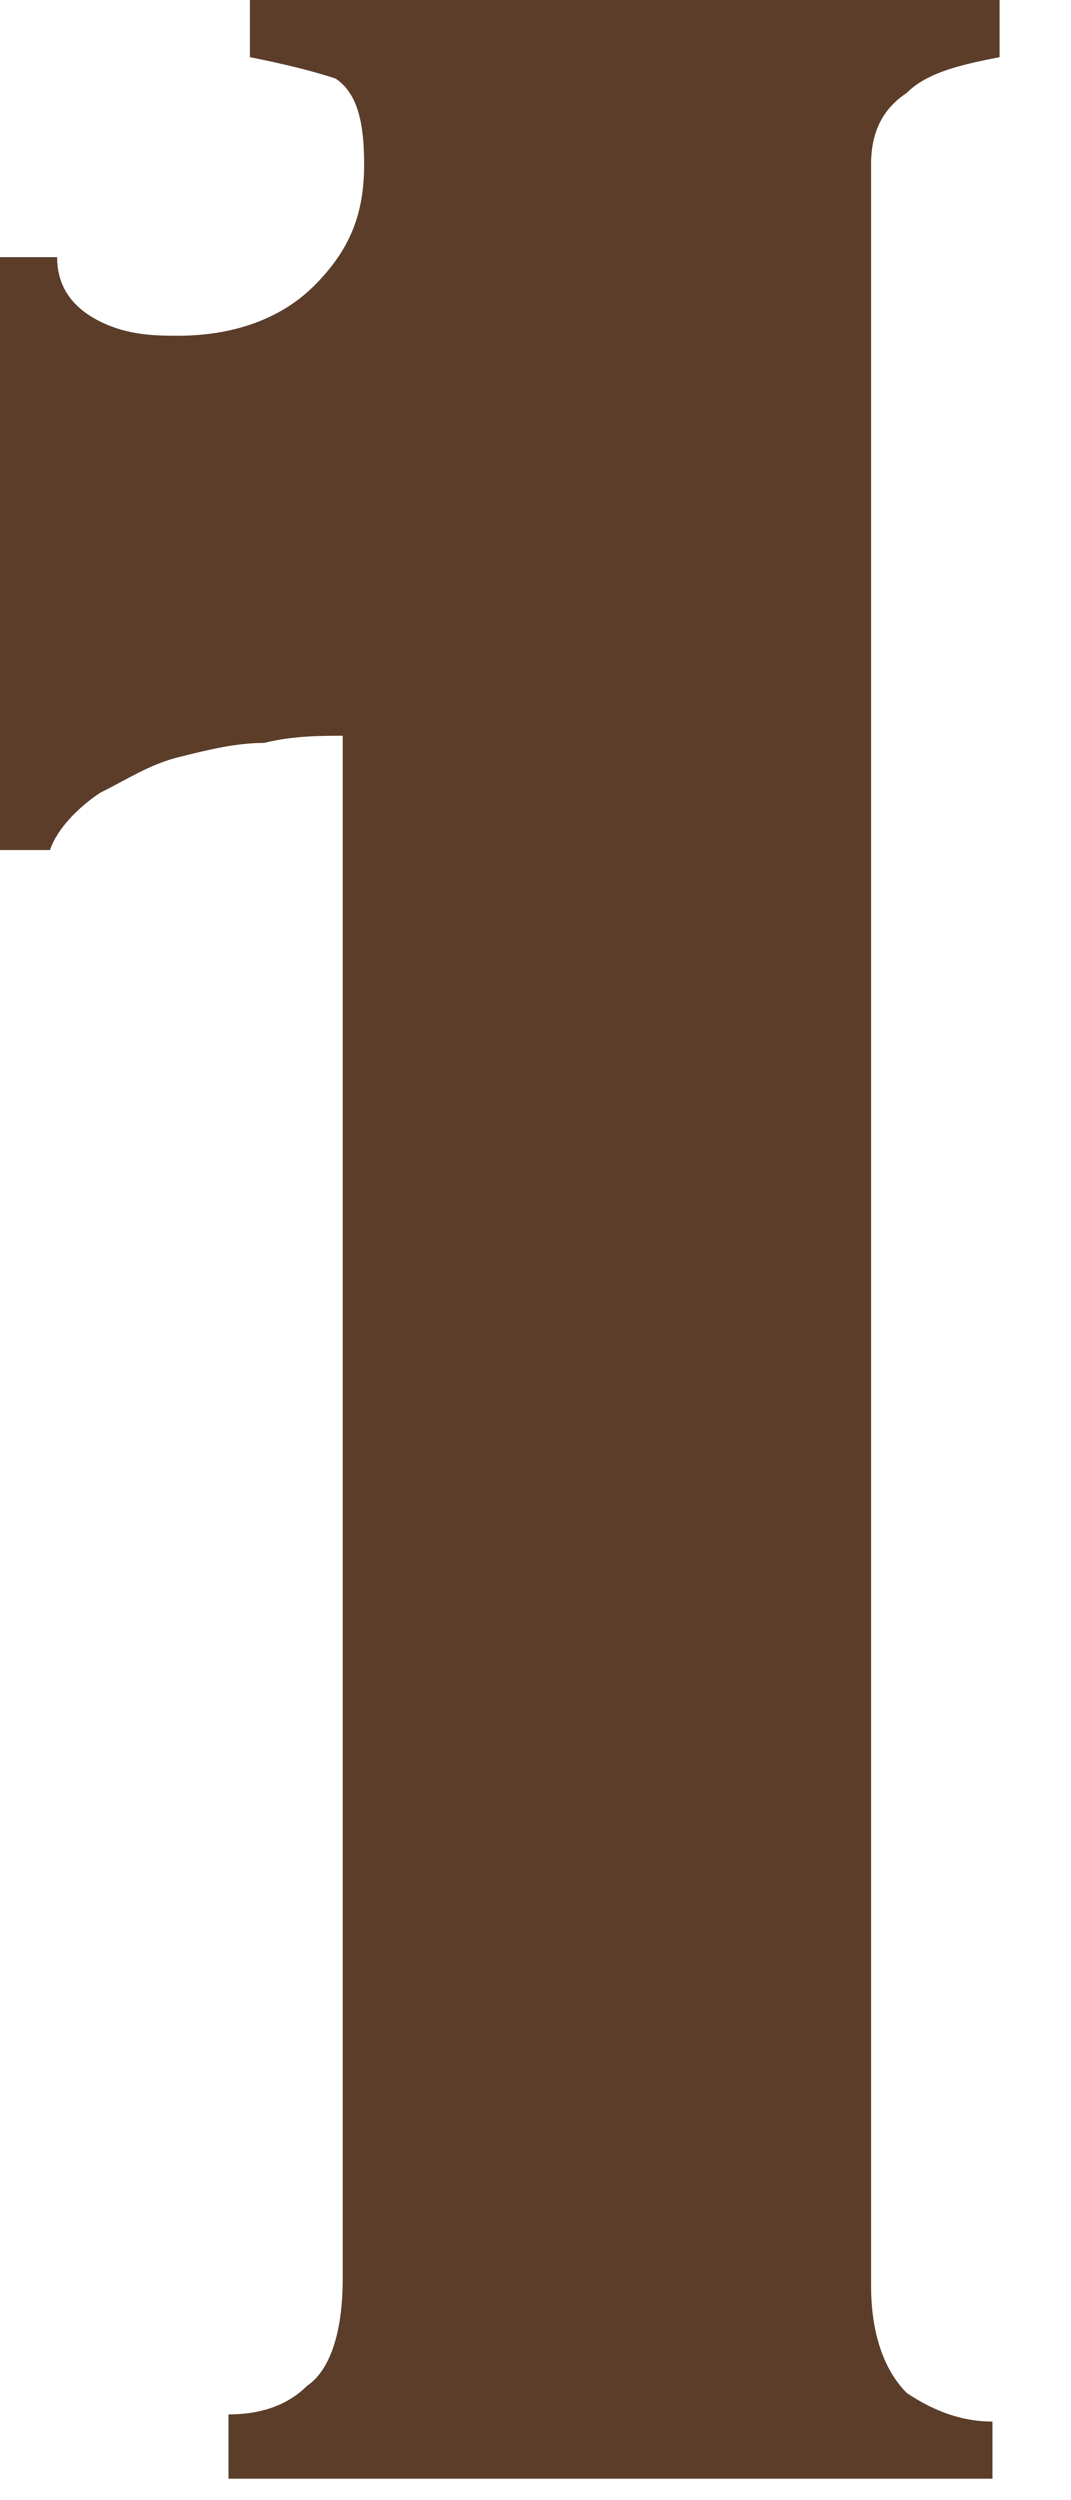 <?xml version="1.0" encoding="utf-8"?>
<!-- Generator: Adobe Illustrator 23.0.3, SVG Export Plug-In . SVG Version: 6.00 Build 0)  -->
<svg version="1.1" id="レイヤー_1" xmlns="http://www.w3.org/2000/svg" xmlns:xlink="http://www.w3.org/1999/xlink" x="0px"
	 y="0px" viewBox="0 0 15 35" style="enable-background:new 0 0 15 35;" xml:space="preserve">
<style type="text/css">
	.st0{fill:#5B3D29;}
</style>
<g>
	<path class="st0" d="M3.2,33.8c0.4,0,0.8-0.1,1.1-0.4c0.3-0.2,0.5-0.7,0.5-1.5V10.3c-0.3,0-0.7,0-1.1,0.1c-0.4,0-0.8,0.1-1.2,0.2
		c-0.4,0.1-0.7,0.3-1.1,0.5c-0.3,0.2-0.6,0.5-0.7,0.8H0V3.6h0.8C0.8,4,1,4.3,1.4,4.5c0.4,0.2,0.8,0.2,1.1,0.2c0.7,0,1.4-0.2,1.9-0.7
		c0.5-0.5,0.7-1,0.7-1.7c0-0.6-0.1-1-0.4-1.2C4.4,1,4,0.9,3.5,0.8V0H14v0.8c-0.5,0.1-1,0.2-1.3,0.5c-0.3,0.2-0.5,0.5-0.5,1V32
		c0,0.7,0.2,1.2,0.5,1.5c0.3,0.2,0.7,0.4,1.2,0.4v0.8H3.2V33.8z"/>
</g>
</svg>
